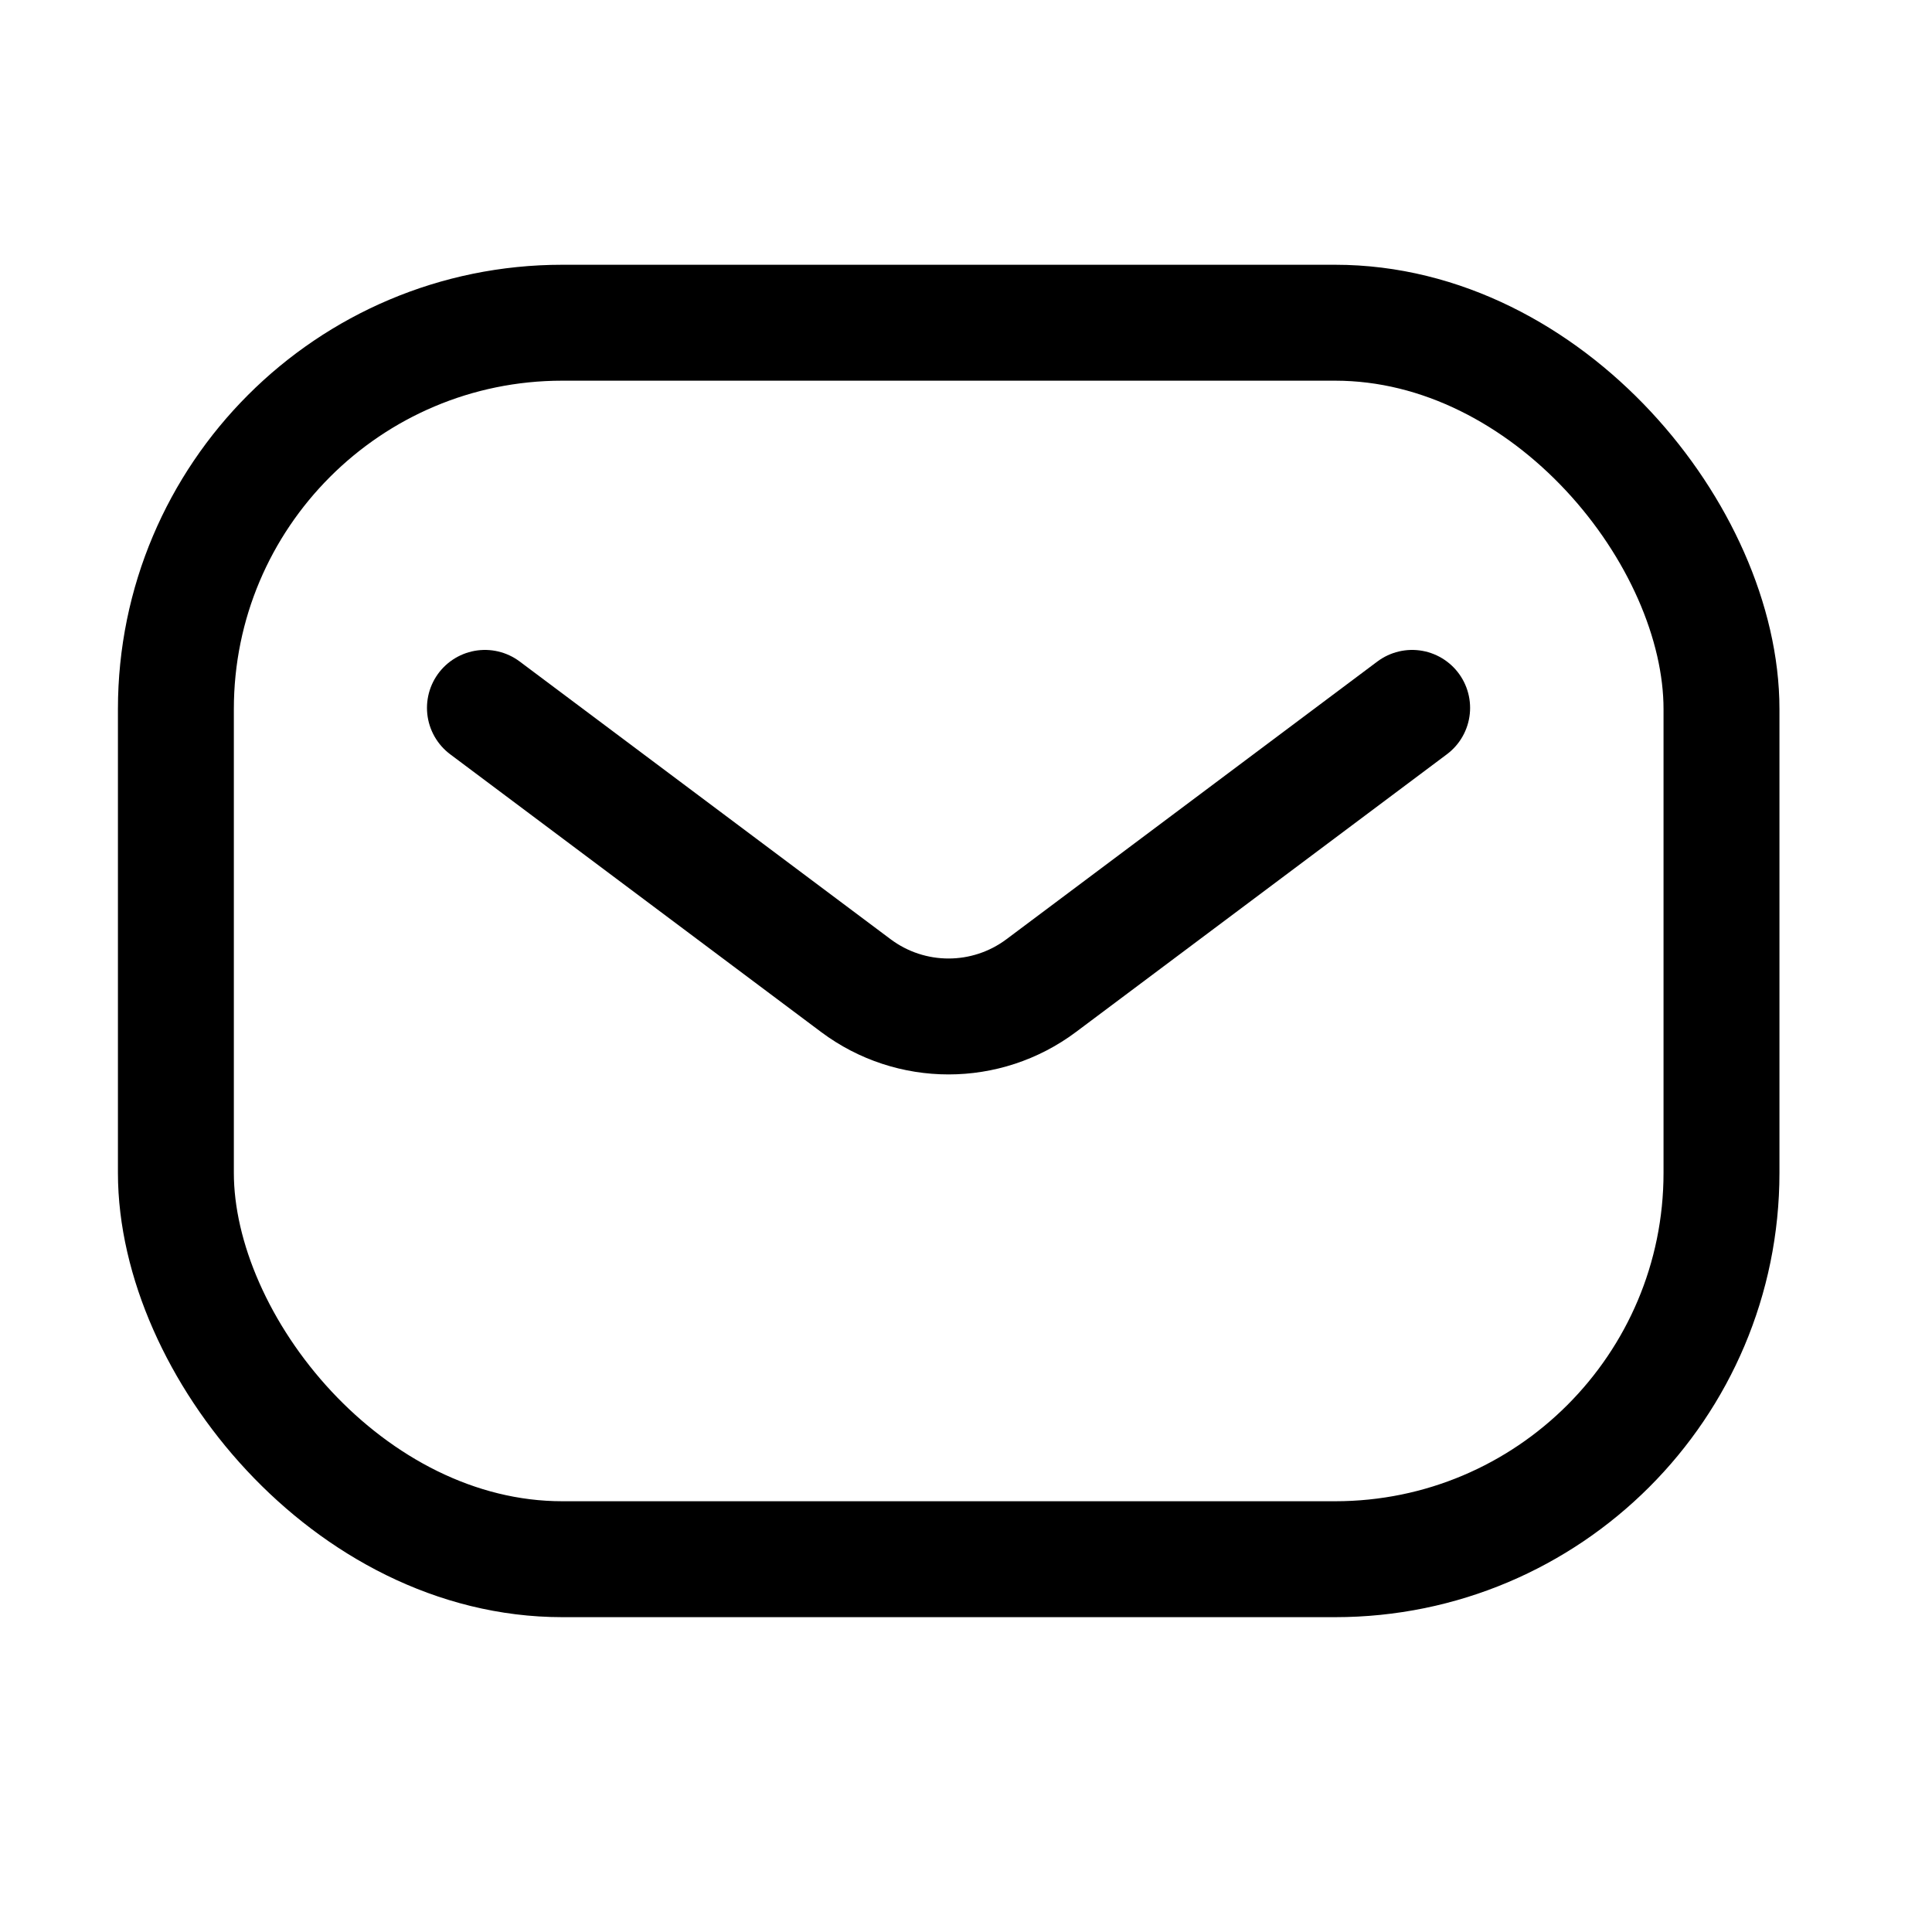 <svg width="25" height="25" viewBox="0 0 25 25" fill="none" xmlns="http://www.w3.org/2000/svg">
<rect x="2.276" y="4.176" width="20" height="16" rx="5" stroke="black" stroke-width="1.5"/>
<path d="M6.275 9.16L11.075 12.754C11.786 13.286 12.762 13.286 13.473 12.754L18.273 9.16" stroke="black" stroke-width="1.5" stroke-linecap="round" stroke-linejoin="round"/>
</svg>
